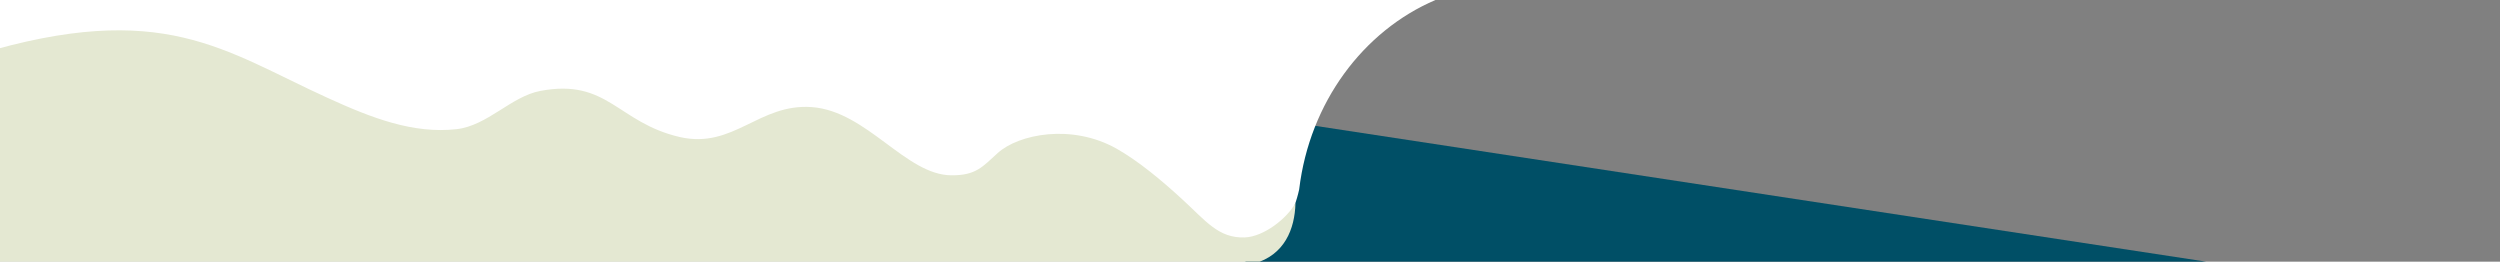<svg xmlns="http://www.w3.org/2000/svg" viewBox="0 0 1528.8 160"><rect x="0" y="0" width="1528.8" height="160" fill="#808080" stroke="none"/><defs><style>      .cls-1 {        fill: #e4e8d2;      }      .cls-2 {        fill: #fff;      }      .cls-3 {        fill: #004f66;      }    </style></defs><g><g id="Layer_1"><g id="Layer_1-2" data-name="Layer_1"><g><polygon class="cls-3" points="801.3 76.5 1356.9 161.2 760.5 161.2 801.3 76.5"></polygon><path class="cls-2" d="M794.5,115.6c6.4-52.9,39.1-96.7,83.3-115.6H-10.8c-2.8,53.8-6.4,107.5-9.9,161.2h779.3c9.3-3.8,29.3-15.2,35.9-45.5h0Z"></path><path class="cls-1" d="M792.1,124.3c-4.9,9.1-19.2,20.5-31,20.9-16,.5-23.7-10.1-37.9-23.1h0c-12.8-11.8-27-23.6-40.4-31.2-27.4-15.4-59.9-8.9-72.7,2.7-9.2,8.3-13.2,13.7-28.2,13.6-27.9,0-51.7-39.2-85.4-41.7-32.4-2.4-47.9,25.8-80.8,18.3-38.1-8.8-44-36-85.3-28.2-17.9,3.4-32.3,21.3-51.3,23.4-26.3,2.9-51.4-6.6-79.1-19.3C136.9,31,99.6-.7-13.3,33.2l1.7,128h778.4c18.7-5.2,25-21.1,25.4-36.9h-.1Z"></path></g></g></g></g></svg>